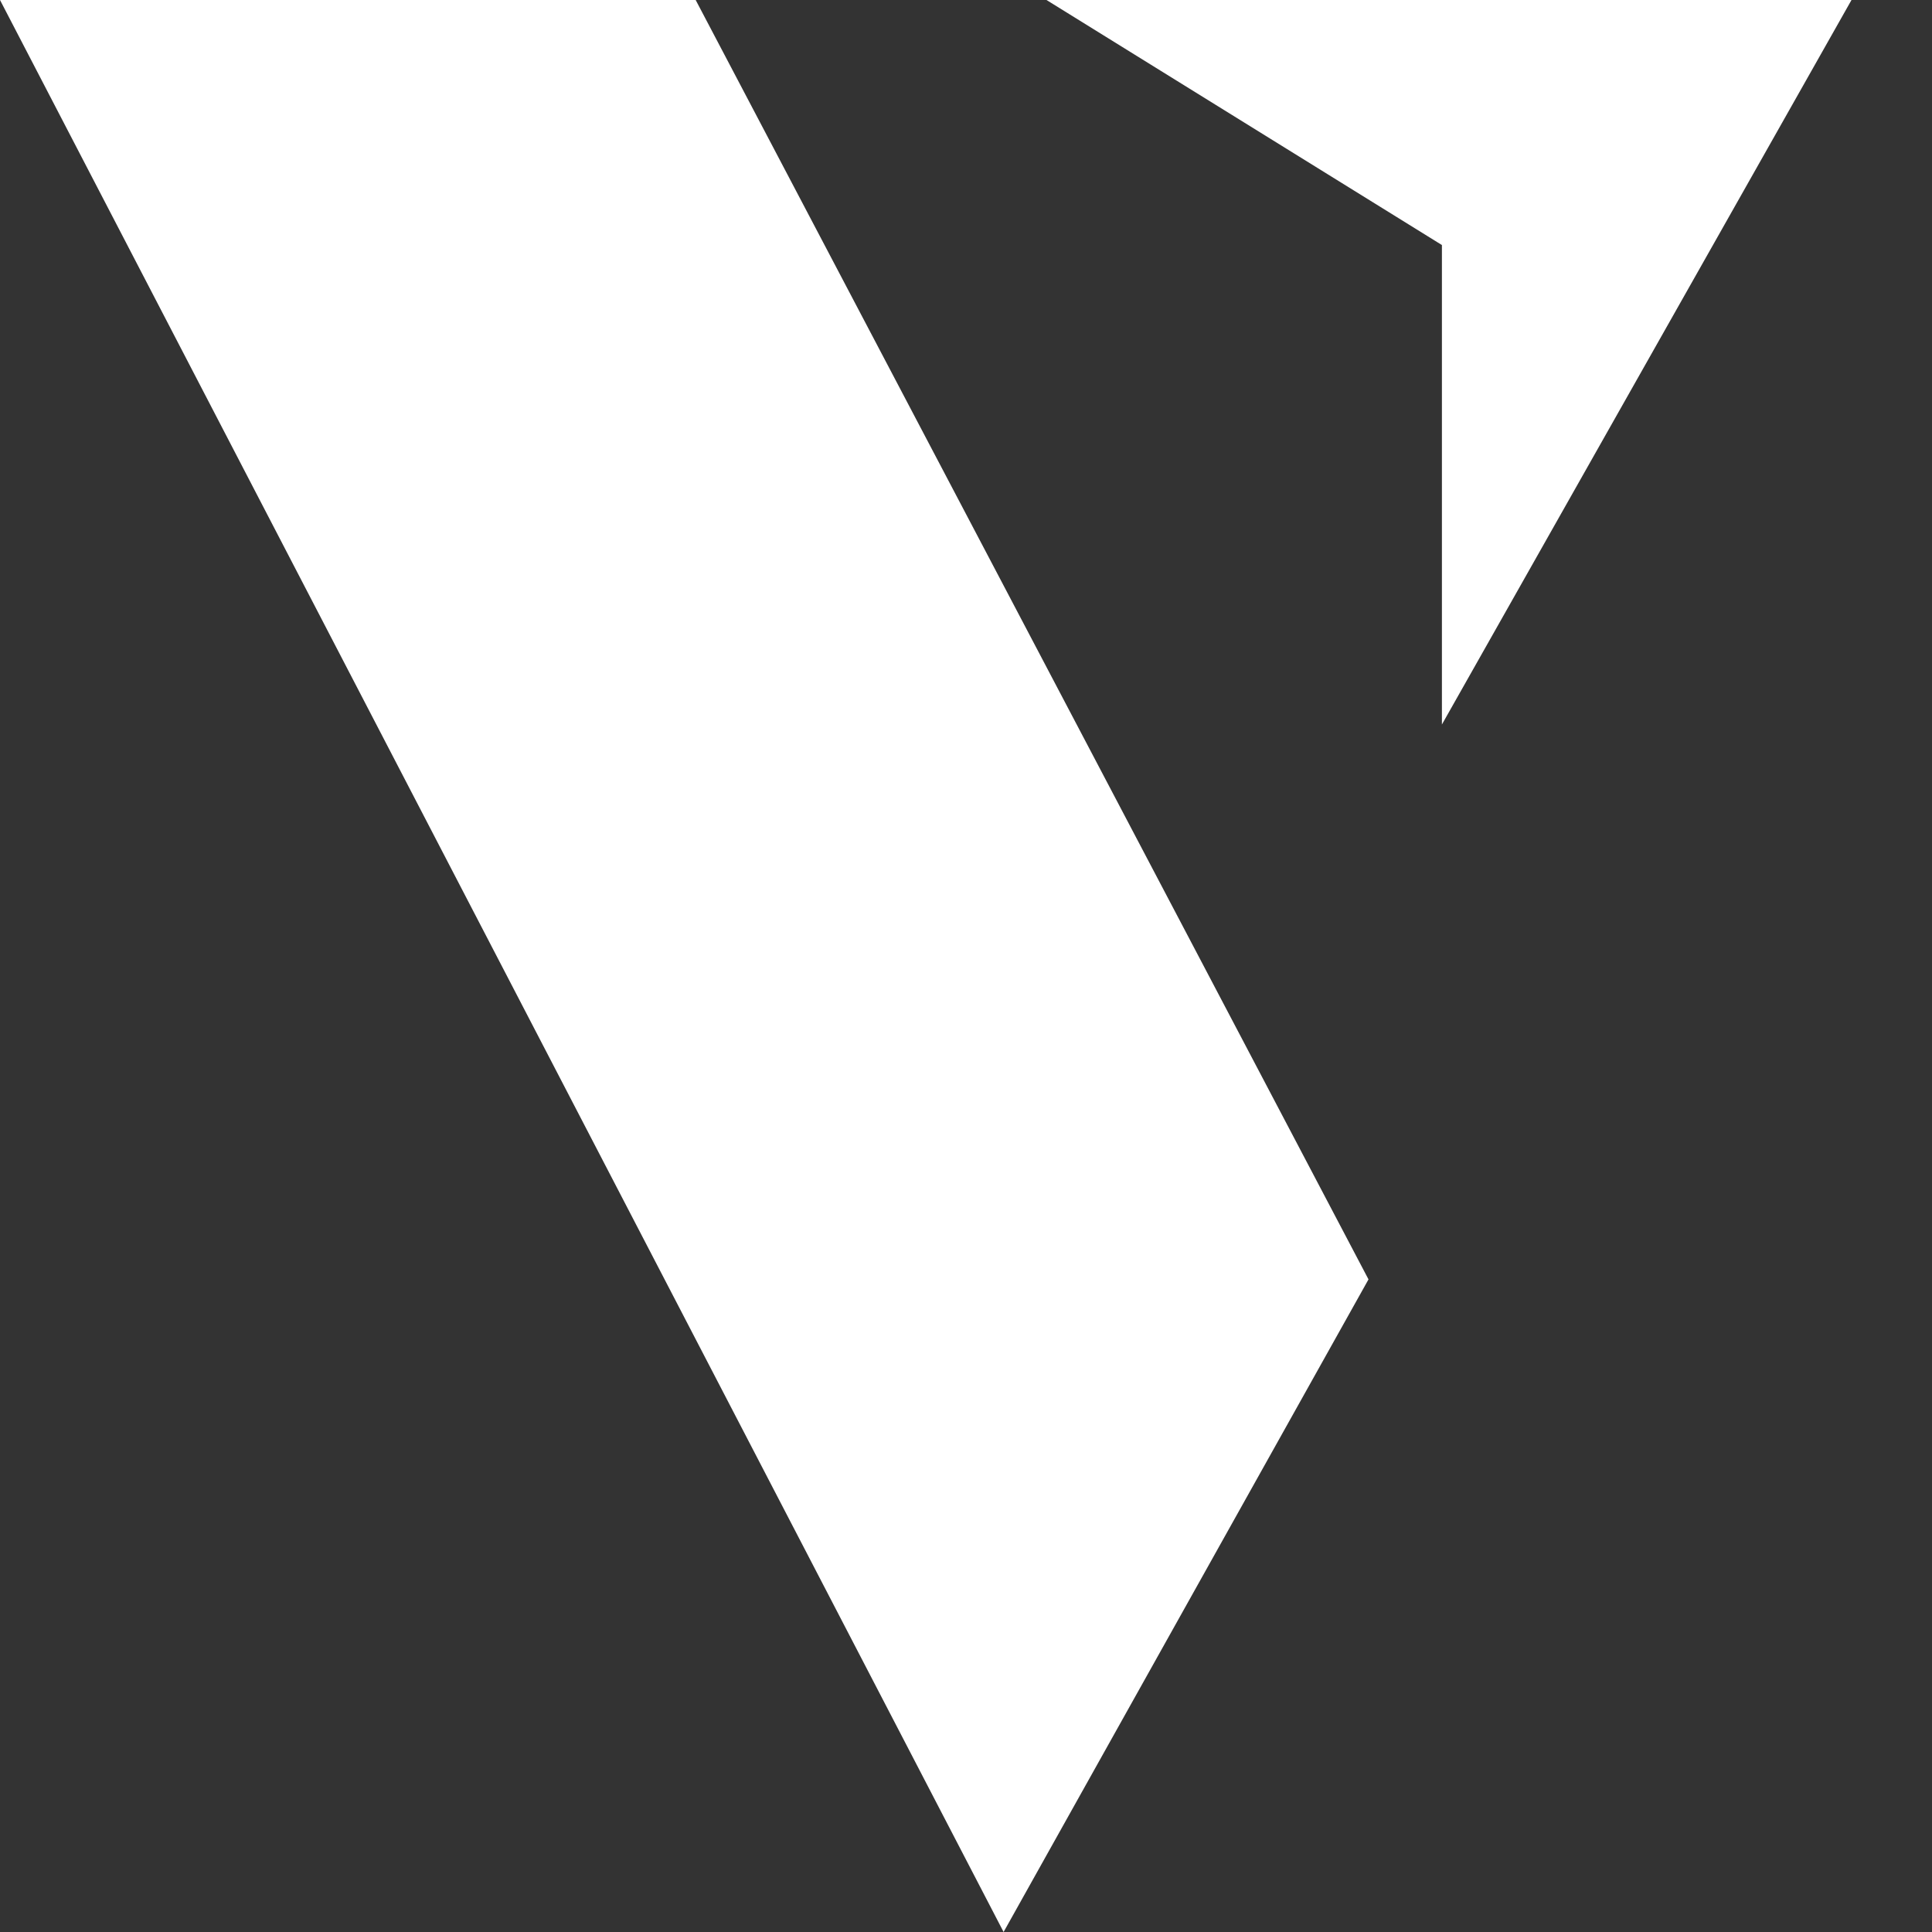 <svg width="24" height="24" viewBox="0 0 24 24" fill="none" xmlns="http://www.w3.org/2000/svg">
<rect x="0" y="0" width="24" height="24" fill="#333333" stroke="none"/>
<g id="Icon/Virtuales">
<path id="Vector" d="M0 0H8.642L17 15.893L12.467 24L0 0Z" fill="white"/>
<path id="Vector_2" d="M13 0H23L17.912 9V3.044L13 0Z" fill="white"/>
</g>
</svg>
